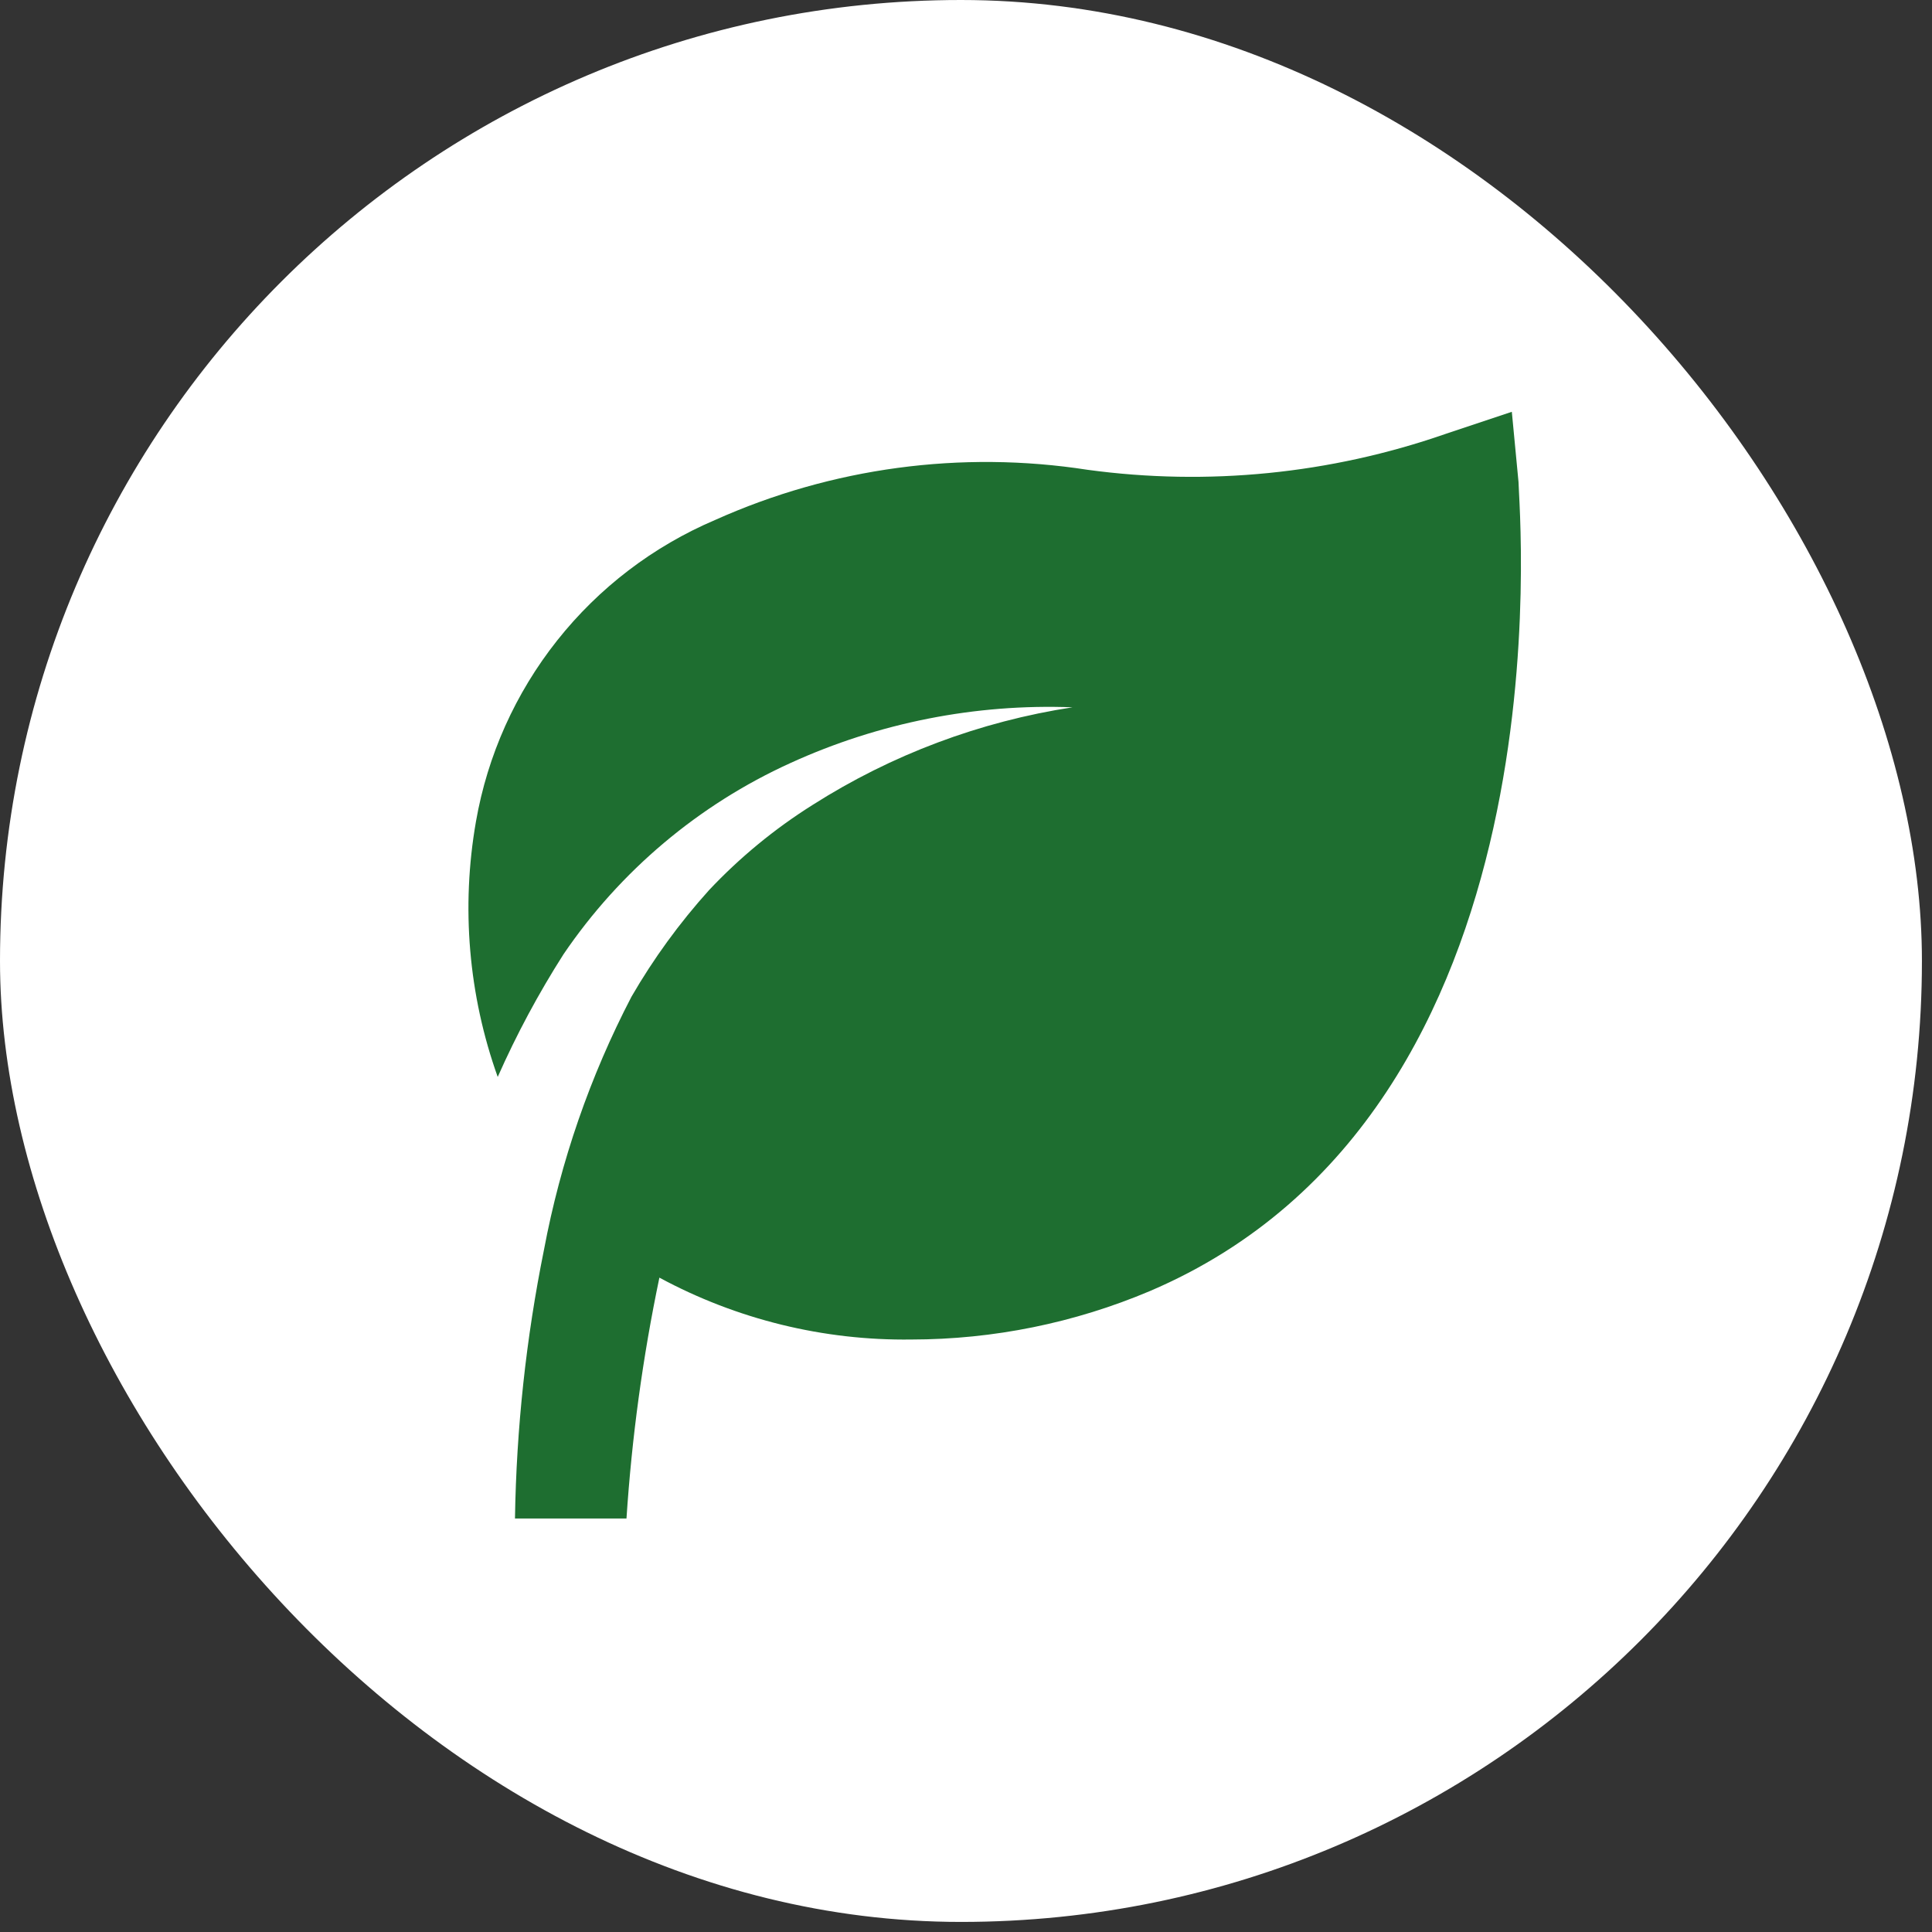<?xml version="1.0" encoding="utf-8"?>
<svg xmlns="http://www.w3.org/2000/svg" fill="none" height="100%" overflow="visible" preserveAspectRatio="none" style="display: block;" viewBox="0 0 60 60" width="100%">
<rect x="0" y="0" width="60" height="60" fill="#333333" stroke="none"/>
<g id="Frame 2072754229">
<rect fill="white" height="59.687" rx="29.844" width="59.687"/>
<g id="bxs:leaf">
<path d="M47.159 14.971L46.951 12.789L44.874 13.482C41.313 14.719 37.51 15.098 33.775 14.59C29.85 13.981 25.833 14.522 22.209 16.148C20.288 16.966 18.602 18.252 17.305 19.888C16.007 21.524 15.14 23.458 14.781 25.515C14.316 28.172 14.549 30.905 15.457 33.445C16.041 32.126 16.724 30.853 17.5 29.636C19.259 27.047 21.697 24.992 24.547 23.697C27.292 22.444 30.292 21.851 33.308 21.966C30.437 22.406 27.69 23.437 25.239 24.996C24.058 25.738 22.975 26.629 22.019 27.645C21.104 28.661 20.297 29.769 19.612 30.952C18.325 33.424 17.409 36.073 16.894 38.812C16.338 41.561 16.037 44.355 15.993 47.158H19.456C19.621 44.644 19.962 42.145 20.478 39.678C22.88 40.975 25.574 41.637 28.304 41.6C30.85 41.598 33.37 41.086 35.714 40.094C48.891 34.467 47.159 15.75 47.159 14.971Z" fill="#1E6E30" id="Vector"/>
</g>
</g>
</svg>